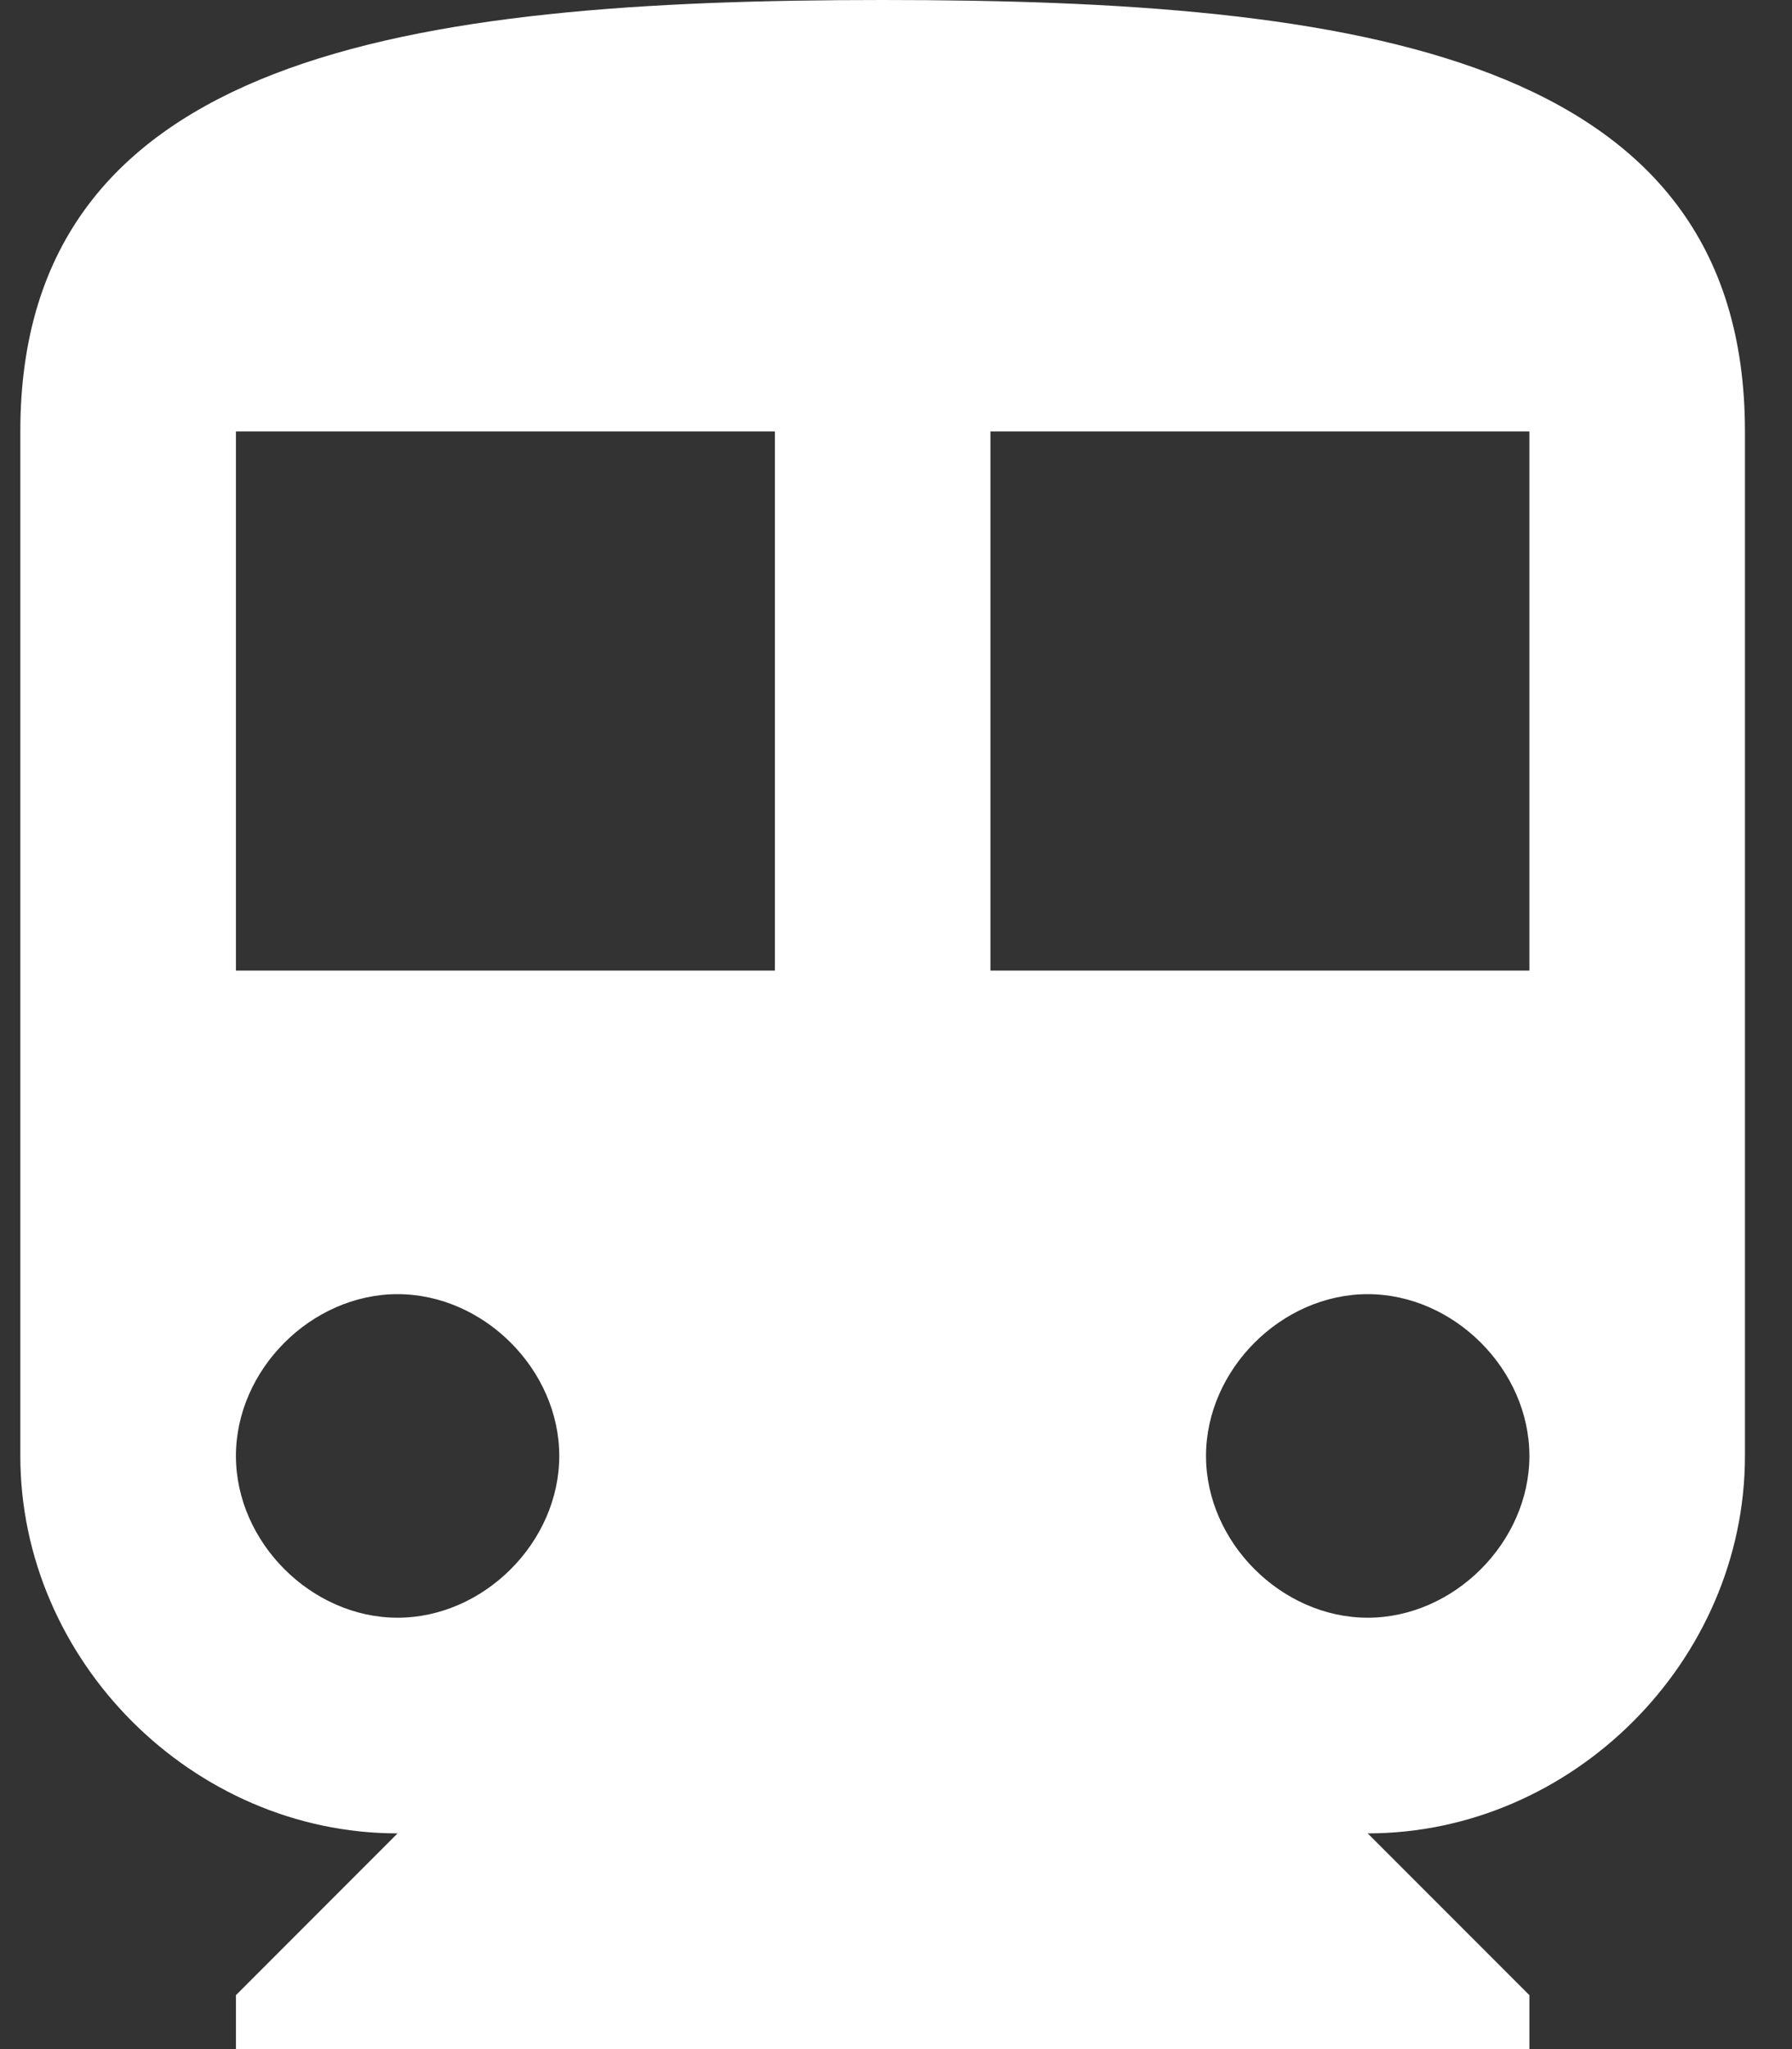 <?xml version="1.0" encoding="UTF-8"?>
<svg width="35px" height="40px" viewBox="0 0 35 40" version="1.1" xmlns="http://www.w3.org/2000/svg" xmlns:xlink="http://www.w3.org/1999/xlink">
    <rect x="0" y="0" width="35" height="40" fill="#333333" stroke="none"/>
    <!-- Generator: Sketch 52.2 (67145) - http://www.bohemiancoding.com/sketch -->
    <title>train@2x</title>
    <desc>Created with Sketch.</desc>
    <g id="Neighborhood" stroke="none" stroke-width="1" fill="none" fill-rule="evenodd">
        <g id="Neighborhood---Desktop-HD" transform="translate(-641, -1641)" fill="#FFFFFF" fill-rule="nonzero">
            <g id="map" transform="translate(-8, 1479)">
                <g id="B---directions" transform="translate(53, 53)">
                    <g id="Group-5" transform="translate(466, 109)">
                        <g id="train" transform="translate(130.397, 0)">
                            <path d="M16.842,0 C7.579,0 0,1.053 0,8.421 L0,28.421 C0,32.421 3.368,35.789 7.368,35.789 L4.211,38.947 L4.211,40 L29.474,40 L29.474,38.947 L26.316,35.789 C30.316,35.789 33.684,32.421 33.684,28.421 L33.684,8.421 C33.684,1.053 26.105,0 16.842,0 Z M7.368,31.579 C5.684,31.579 4.211,30.105 4.211,28.421 C4.211,26.737 5.684,25.263 7.368,25.263 C9.053,25.263 10.526,26.737 10.526,28.421 C10.526,30.105 9.053,31.579 7.368,31.579 Z M14.737,18.947 L4.211,18.947 L4.211,8.421 L14.737,8.421 L14.737,18.947 Z M26.316,31.579 C24.632,31.579 23.158,30.105 23.158,28.421 C23.158,26.737 24.632,25.263 26.316,25.263 C28,25.263 29.474,26.737 29.474,28.421 C29.474,30.105 28,31.579 26.316,31.579 Z M29.474,18.947 L18.947,18.947 L18.947,8.421 L29.474,8.421 L29.474,18.947 Z" id="Shape"></path>
                        </g>
                    </g>
                </g>
            </g>
        </g>
    </g>
</svg>